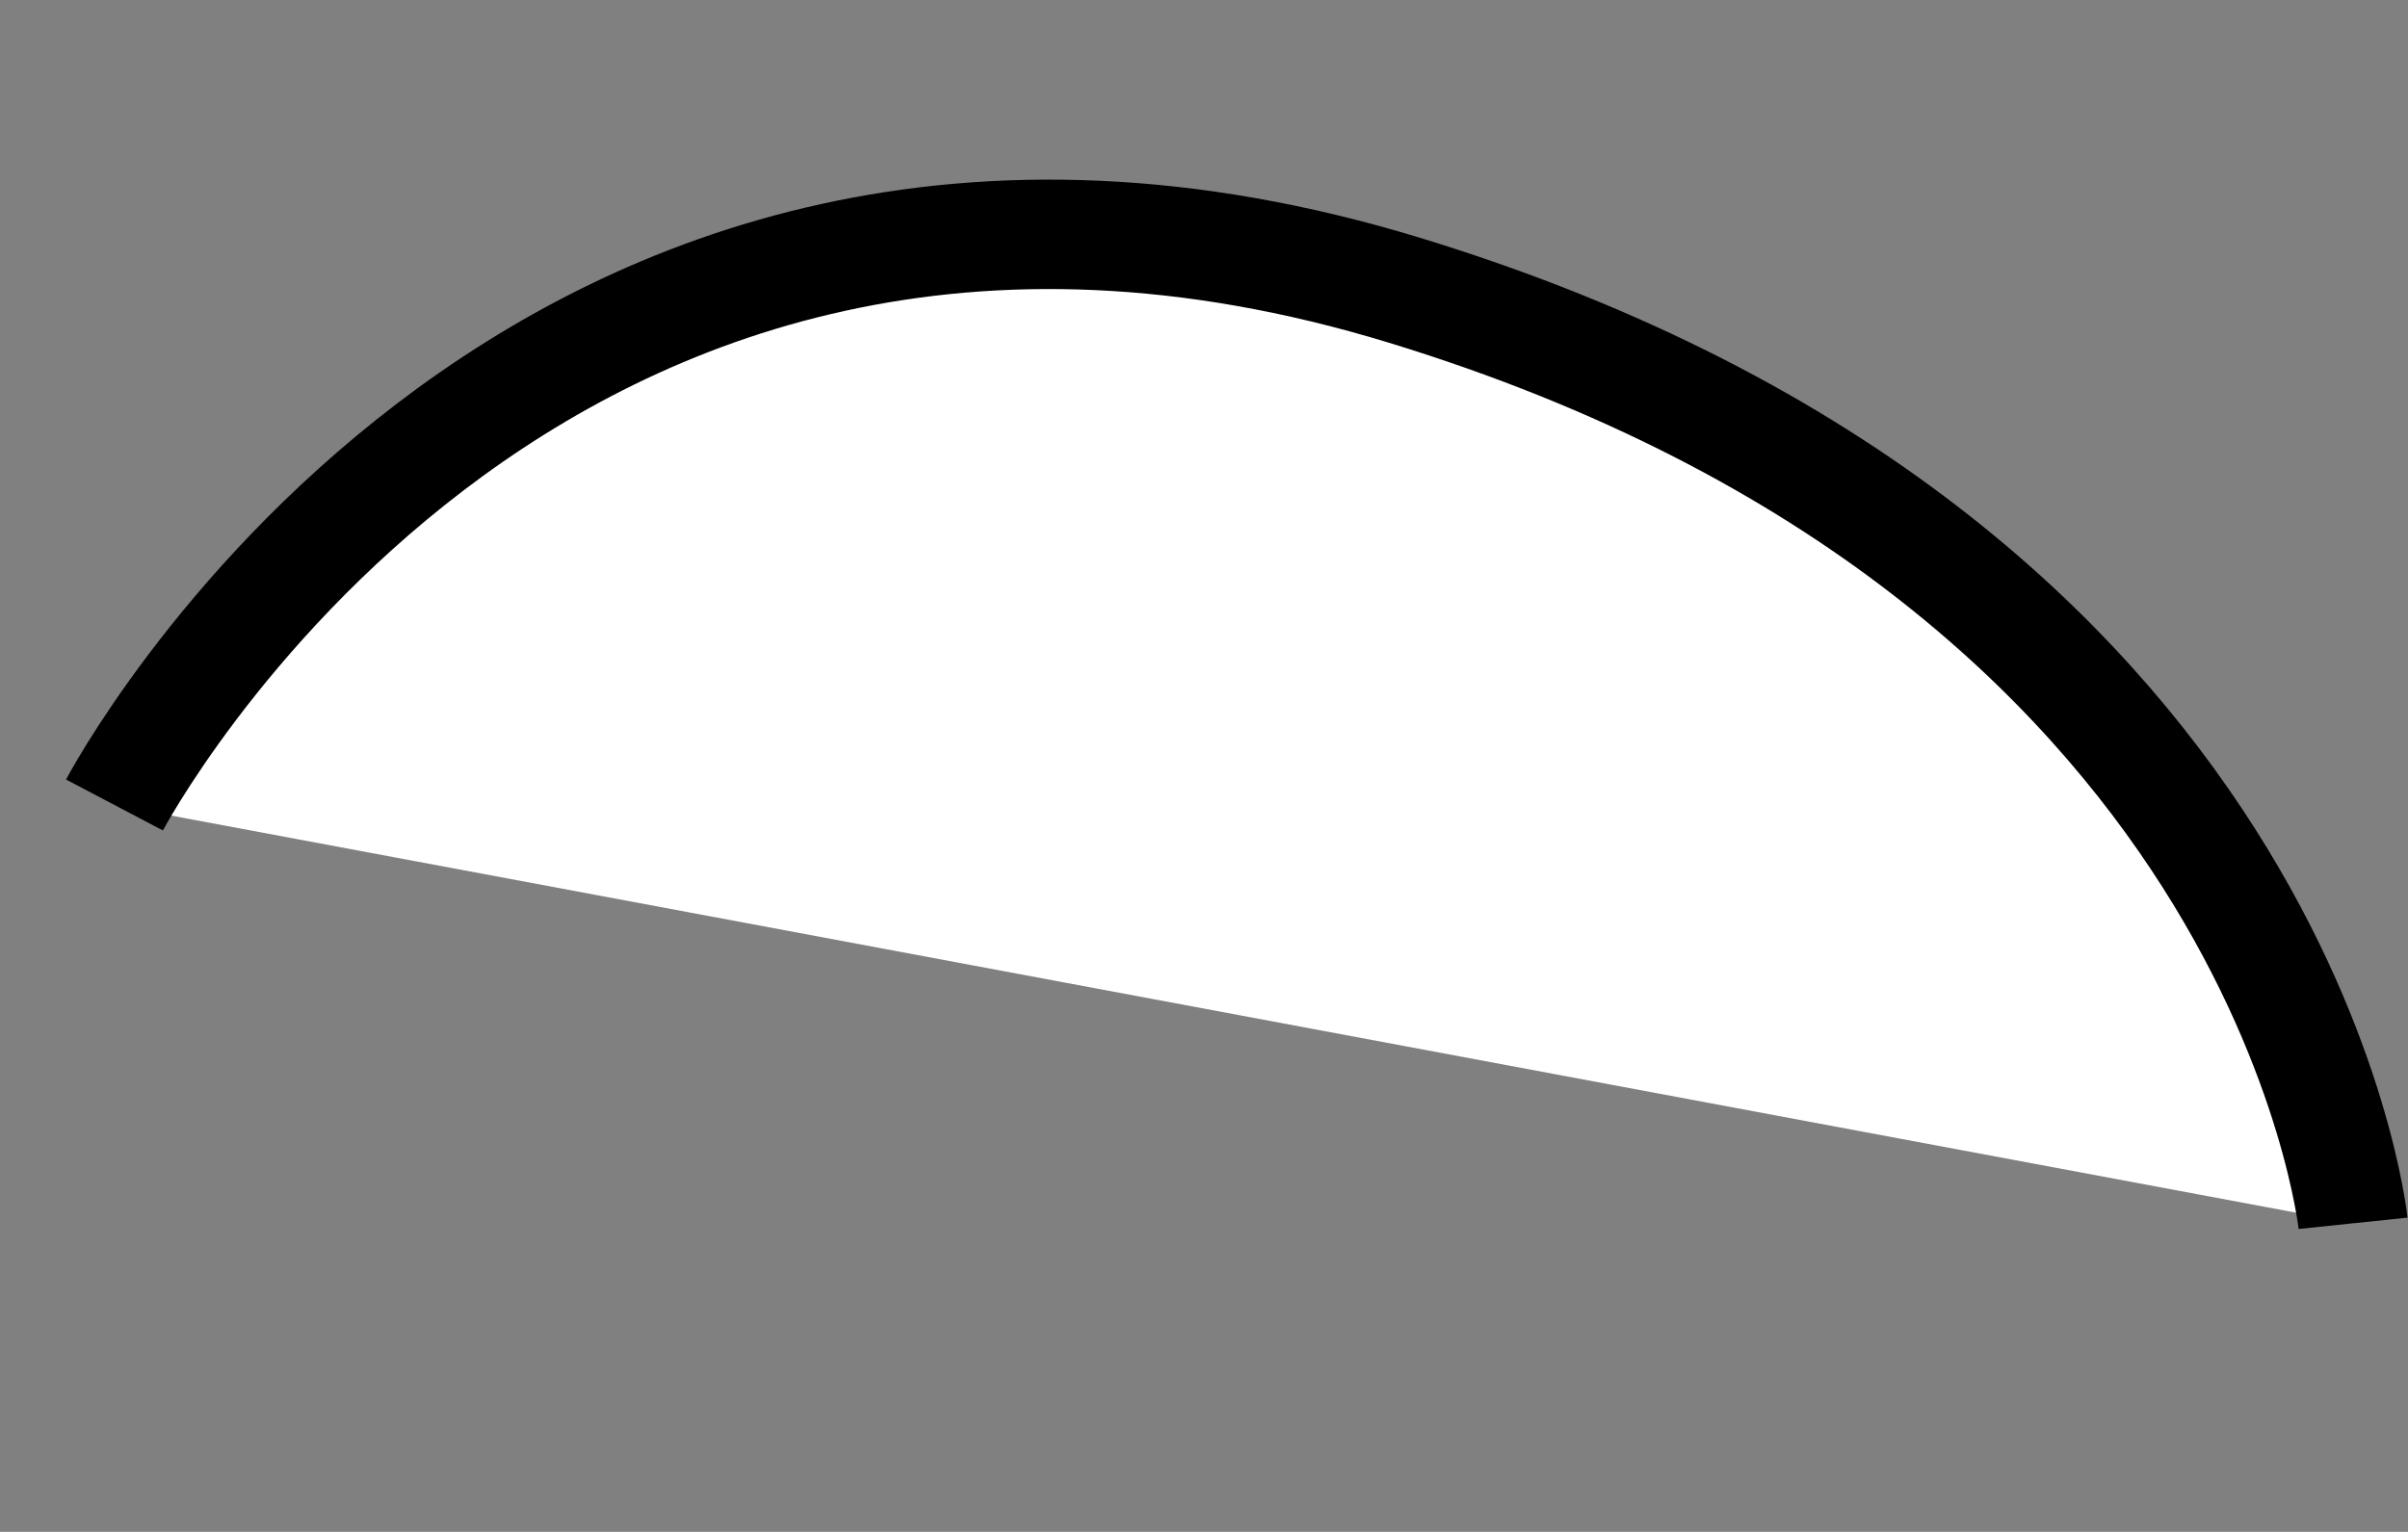 <svg xmlns="http://www.w3.org/2000/svg" width="109.953" height="69.968" viewBox="0 0 109.953 69.968">
  <rect x="0" y="0" width="109.953" height="69.968" fill="#808080" stroke="none"/>
  <path id="パス_310" data-name="パス 310" d="M-13.533-11.133s-1.087,30.489,36.95,48.226S85.063,22.01,85.063,22.01" transform="matrix(-0.99, 0.139, -0.139, -0.99, 92.499, 46.734)" fill="#fff" stroke="#000" stroke-width="5"/>
</svg>
